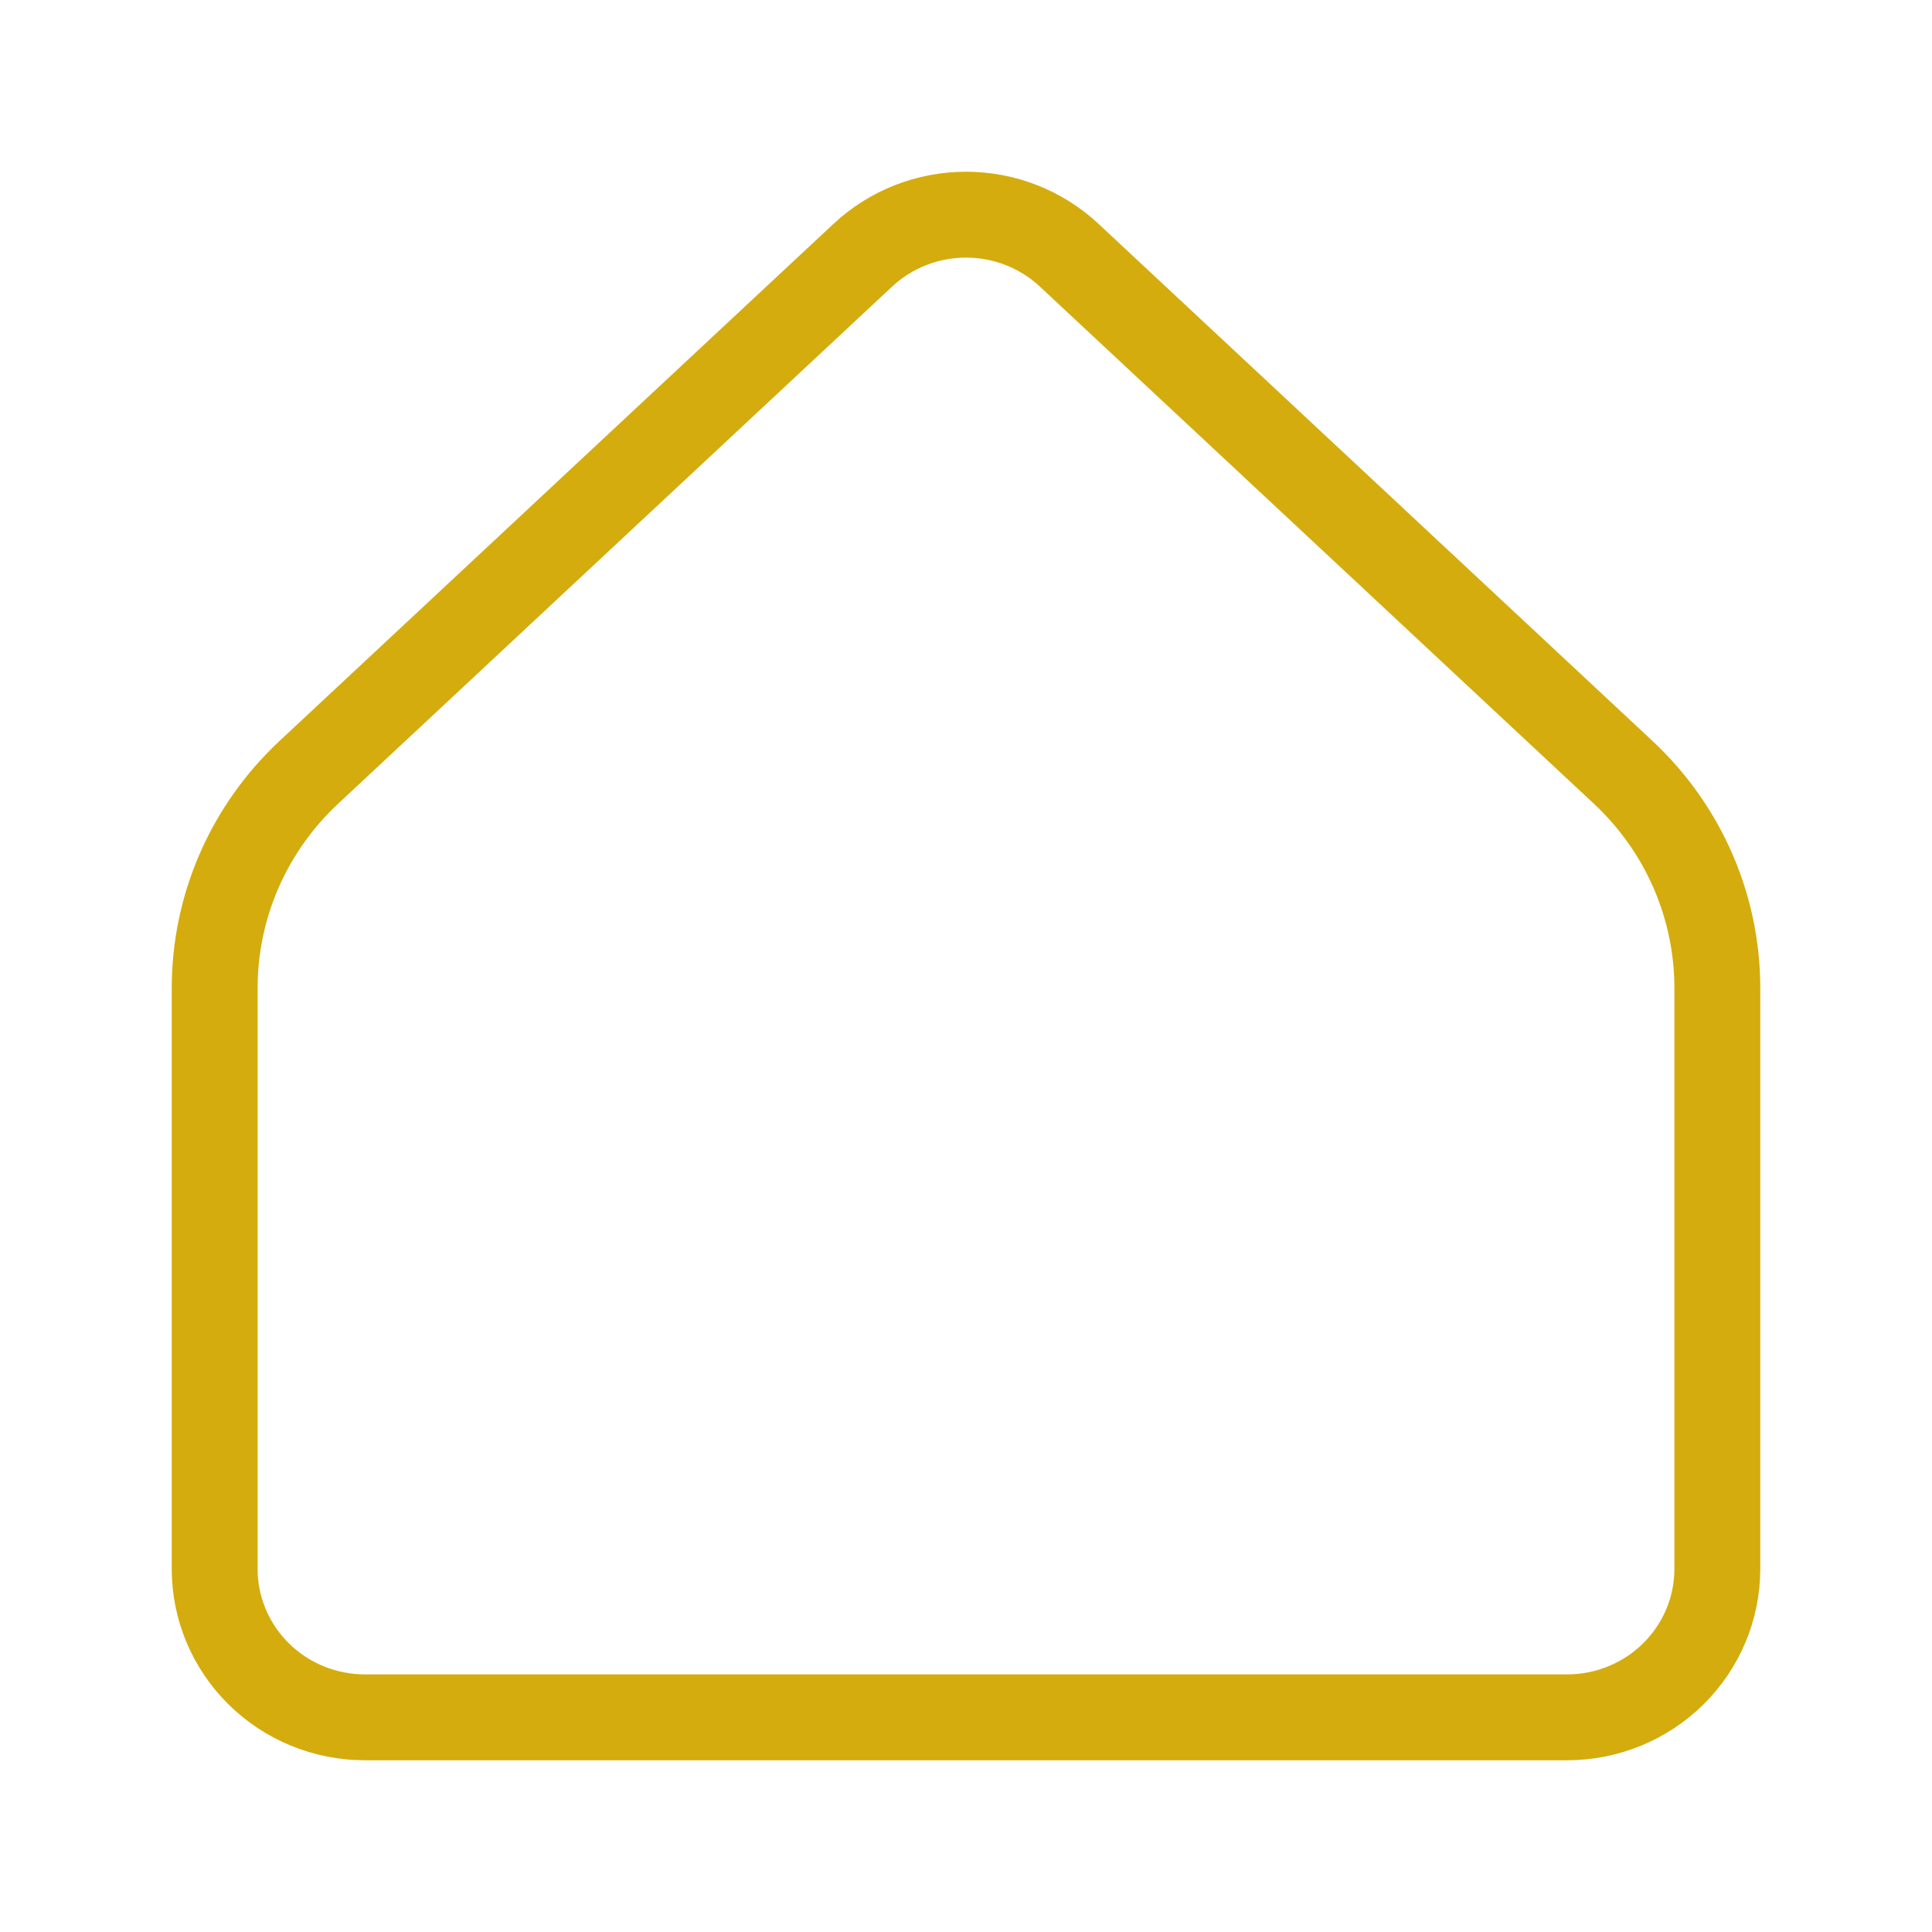 <svg width="45" height="45" viewBox="0 0 45 45" fill="none" xmlns="http://www.w3.org/2000/svg">
<g filter="url(#filter0_d)">
<path d="M40 32.543V19.016C40 18.075 39.806 17.143 39.429 16.279C39.052 15.415 38.5 14.636 37.807 13.989L24.904 1.945C24.255 1.338 23.394 1 22.5 1C21.606 1 20.745 1.338 20.096 1.945L7.193 13.989C6.5 14.636 5.948 15.415 5.571 16.279C5.194 17.143 5 18.075 5 19.016V32.543C5 33.46 5.369 34.339 6.025 34.987C6.681 35.636 7.572 36 8.5 36H36.5C37.428 36 38.319 35.636 38.975 34.987C39.631 34.339 40 33.46 40 32.543Z" stroke="#D4AC0D" stroke-width="2" stroke-linecap="round" stroke-linejoin="round"/>
</g>
<defs>
<filter id="filter0_d" x="0" y="0" width="45" height="45" filterUnits="userSpaceOnUse" color-interpolation-filters="sRGB">
<feFlood flood-opacity="0" result="BackgroundImageFix"/>
<feColorMatrix in="SourceAlpha" type="matrix" values="0 0 0 0 0 0 0 0 0 0 0 0 0 0 0 0 0 0 127 0" result="hardAlpha"/>
<feOffset dy="4"/>
<feGaussianBlur stdDeviation="2"/>
<feComposite in2="hardAlpha" operator="out"/>
<feColorMatrix type="matrix" values="0 0 0 0 0 0 0 0 0 0 0 0 0 0 0 0 0 0 0.25 0"/>
<feBlend mode="normal" in2="BackgroundImageFix" result="effect1_dropShadow"/>
<feBlend mode="normal" in="SourceGraphic" in2="effect1_dropShadow" result="shape"/>
</filter>
</defs>
</svg>

